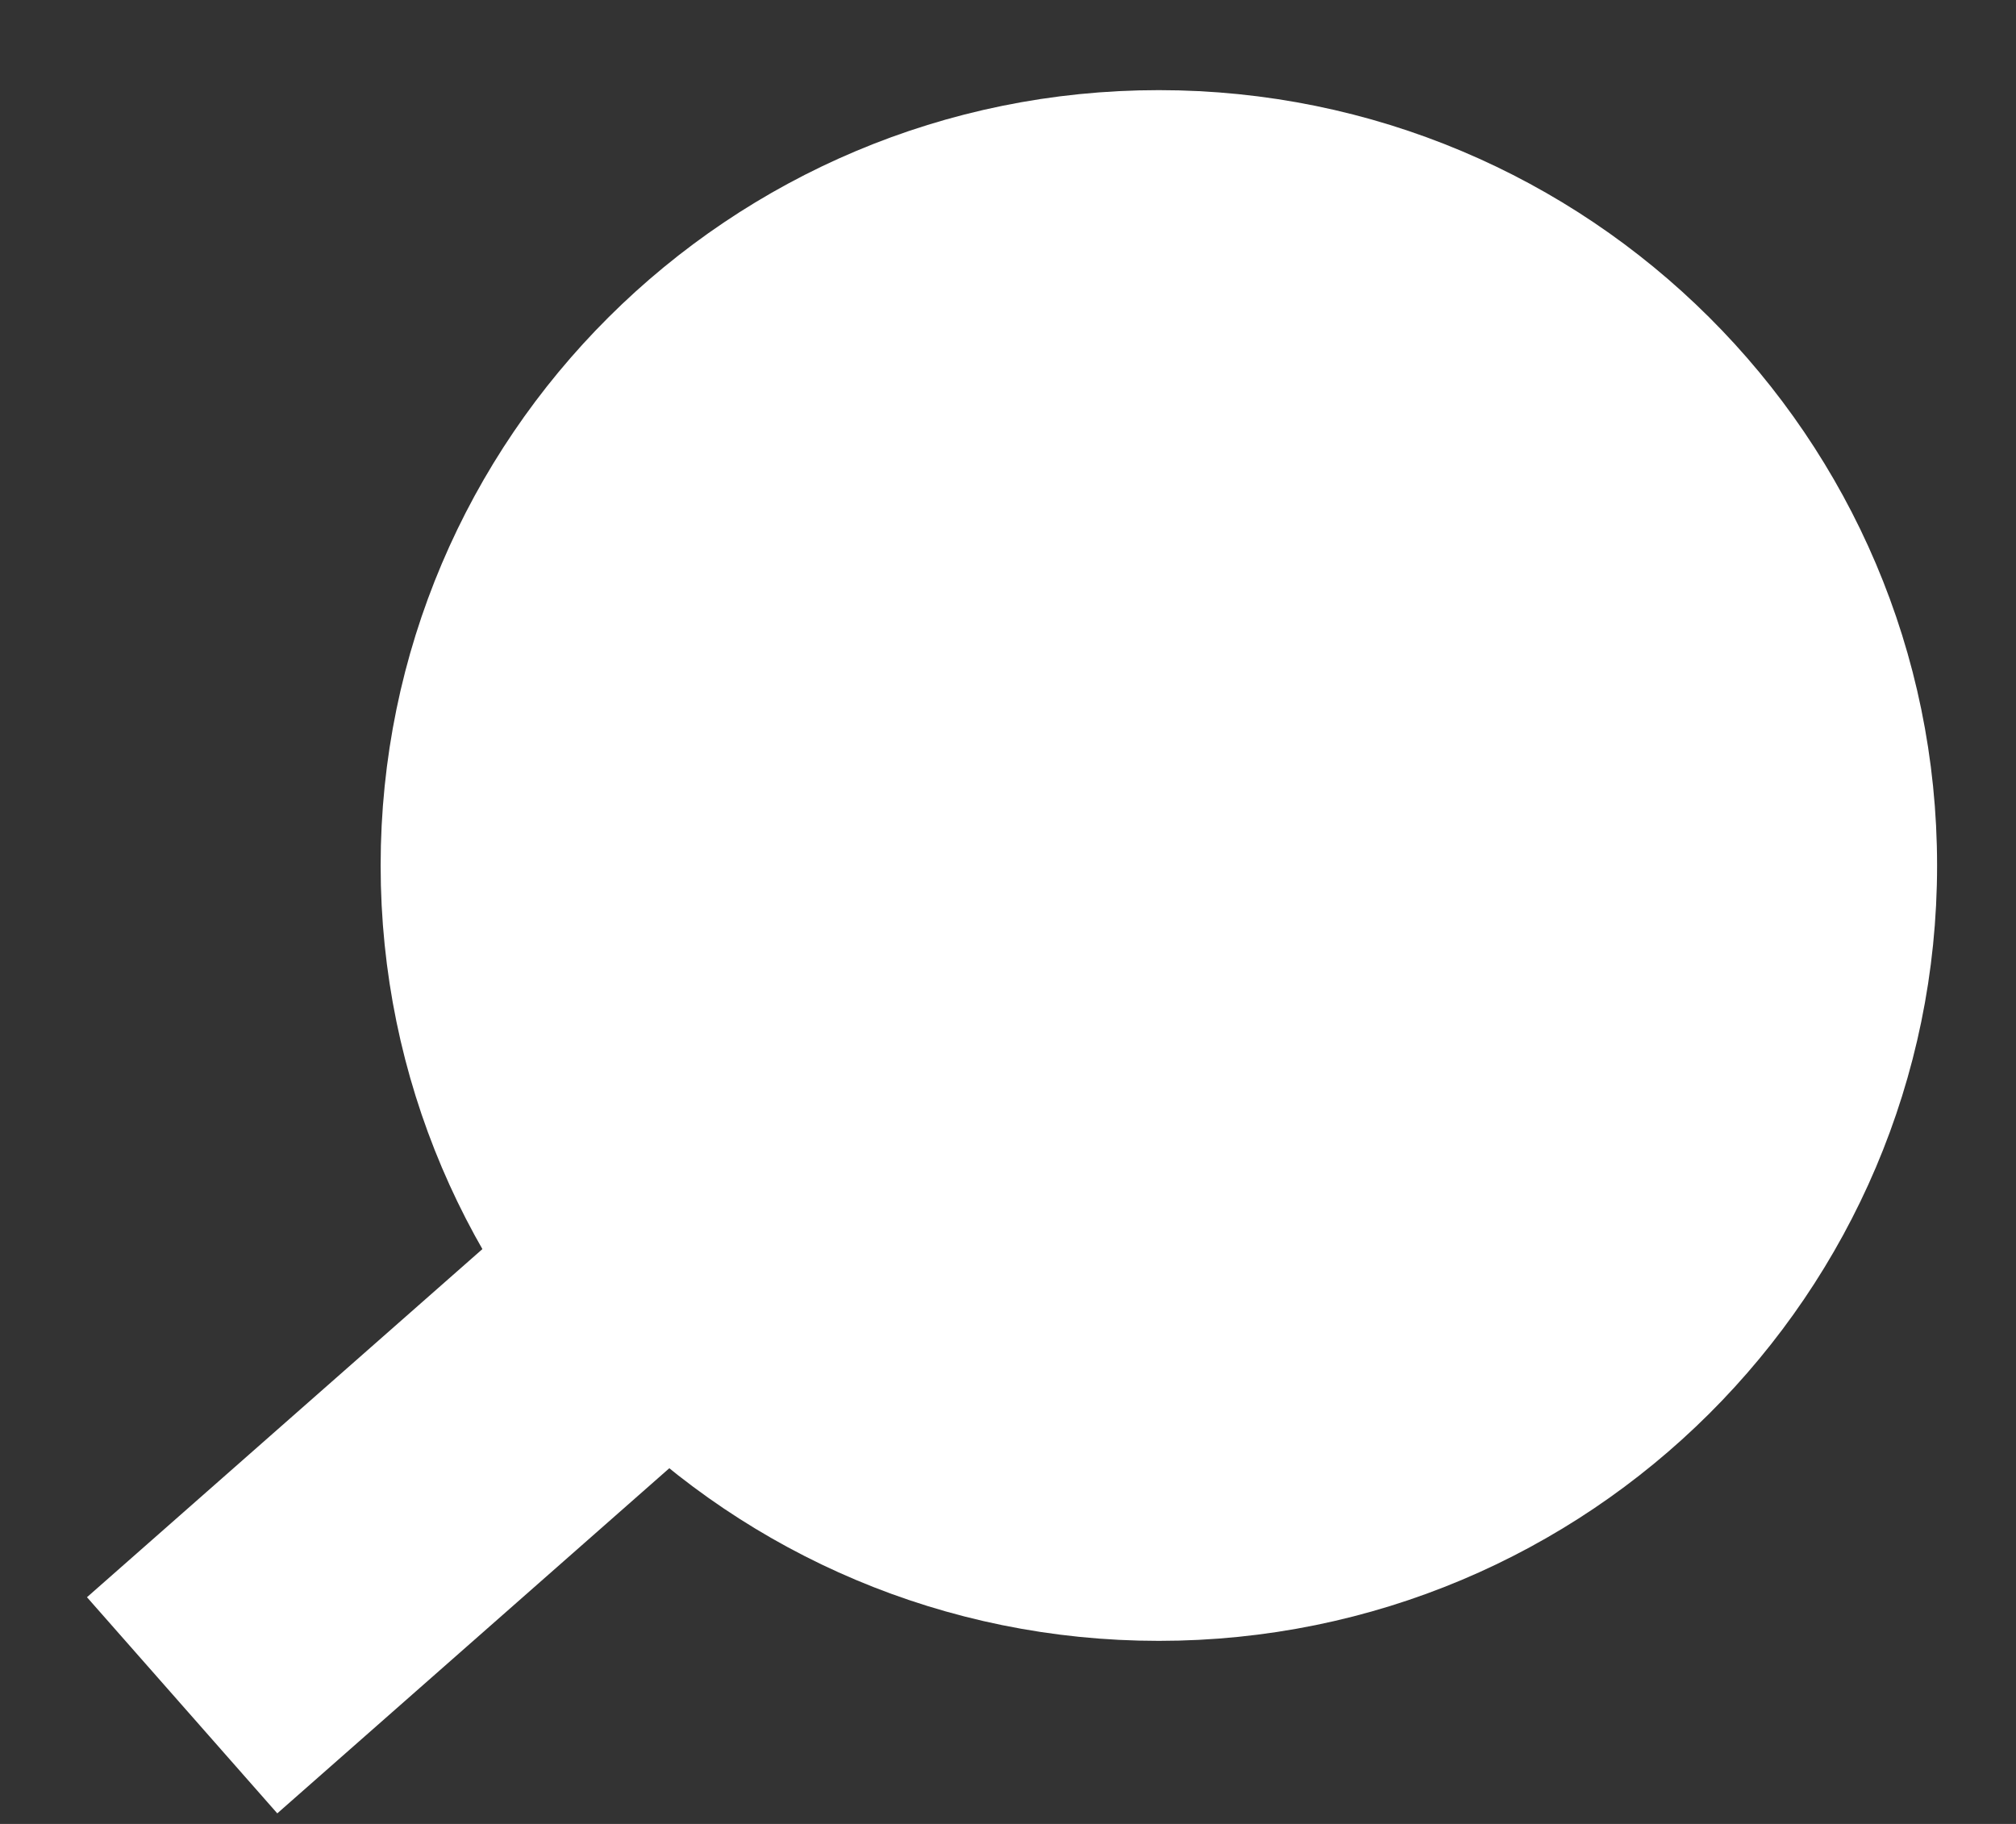 <?xml version="1.0" encoding="UTF-8"?>
<svg xmlns="http://www.w3.org/2000/svg" width="21" height="19" viewBox="0 0 21 19" fill="none">
  <rect x="0" y="0" width="21" height="19" fill="#333333" stroke="none"/>
  <path d="M3.023 16.773L6.41 13.791" stroke="white" stroke-width="3" stroke-linecap="square" stroke-linejoin="round"></path>
  <path d="M12.071 16.593C16.272 16.593 19.678 13.201 19.678 9.016C19.678 4.832 16.272 1.439 12.071 1.439C7.87 1.439 4.465 4.832 4.465 9.016C4.465 13.201 7.87 16.593 12.071 16.593Z" fill="white" stroke="white" stroke-linecap="round" stroke-linejoin="round"></path>
</svg>
